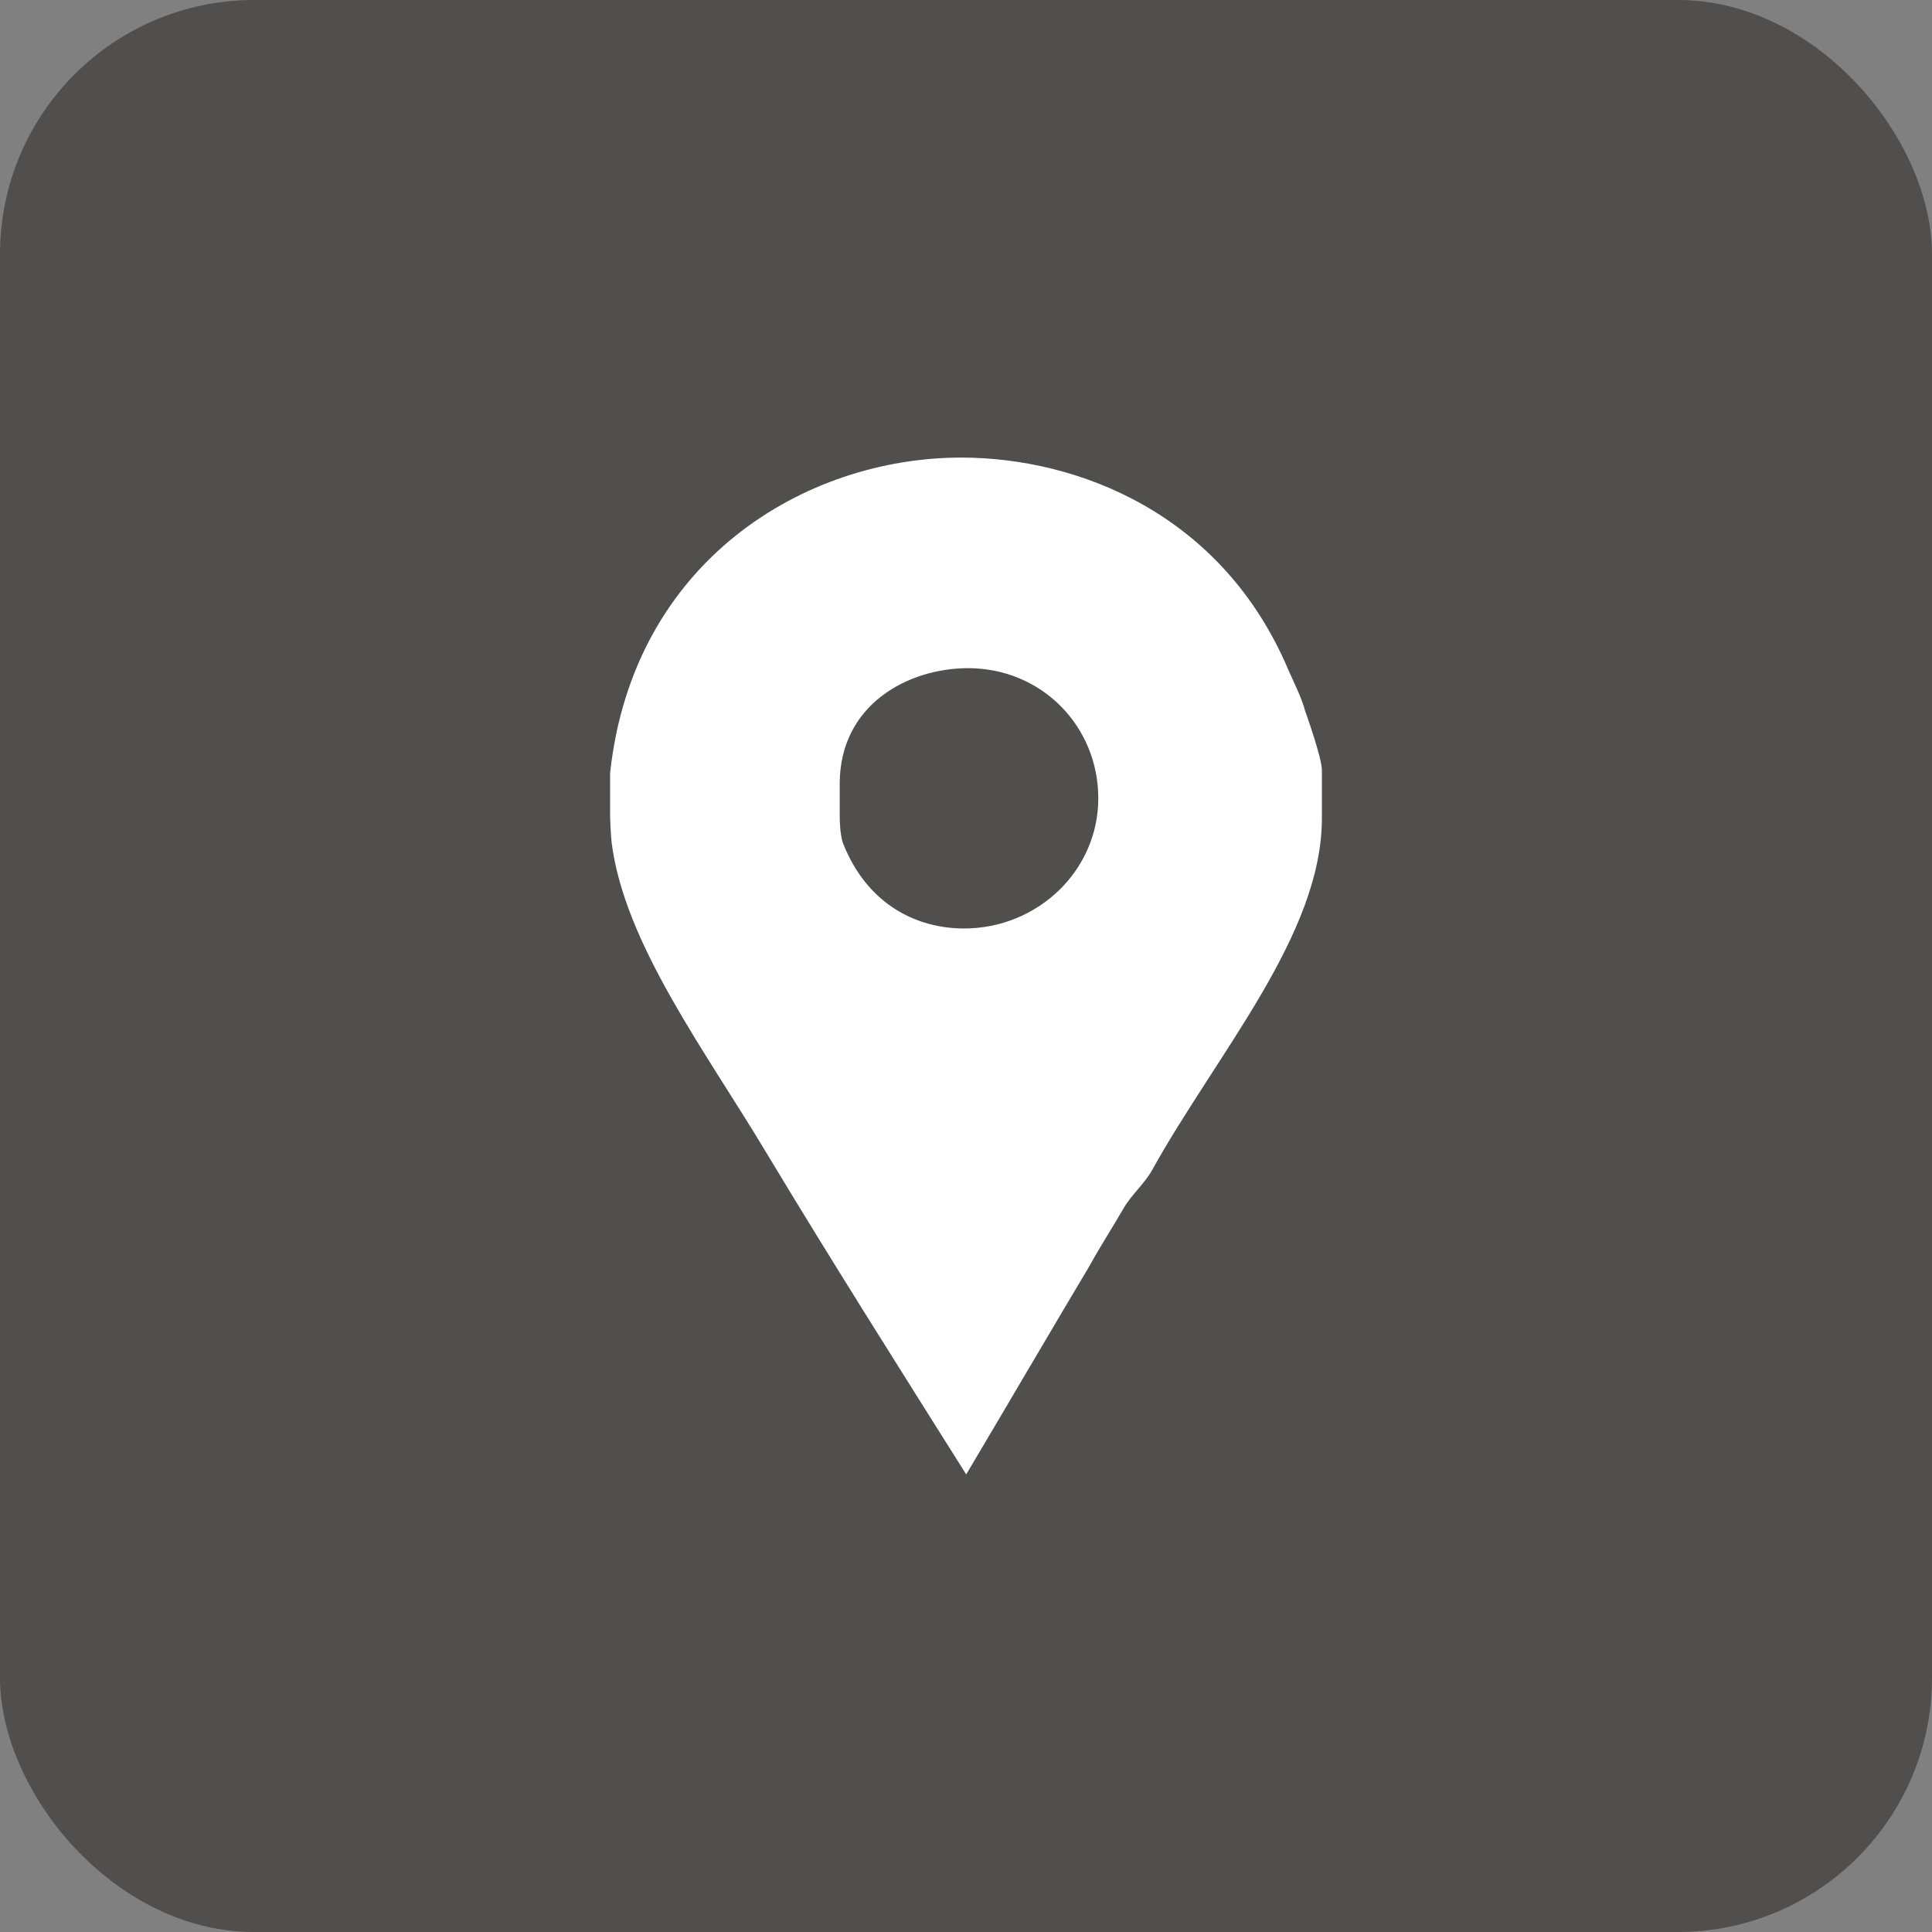 <?xml version="1.0" encoding="UTF-8"?> <svg xmlns="http://www.w3.org/2000/svg" width="38" height="38" viewBox="0 0 38 38" fill="none"><rect x="0" y="0" width="38" height="38" fill="#808080" stroke="none"/><rect width="38" height="38" rx="5" fill="#514F4D"></rect><path d="M25.669 13.978C25.597 13.711 25.45 13.427 25.341 13.178C24.041 10.102 21.2 9 18.905 9C15.834 9 12.452 11.027 12 15.204V16.058C12 16.093 12.012 16.413 12.03 16.573C12.283 18.564 13.88 20.68 15.072 22.671C16.355 24.804 17.685 26.903 19.004 29C19.817 27.631 20.627 26.244 21.422 24.911C21.638 24.52 21.89 24.129 22.106 23.755C22.251 23.507 22.527 23.258 22.653 23.027C23.936 20.716 26 18.387 26 16.093V15.151C26 14.902 25.687 14.031 25.669 13.978ZM18.962 18.262C18.059 18.262 17.071 17.818 16.583 16.591C16.51 16.396 16.516 16.005 16.516 15.969V15.418C16.516 13.854 17.866 13.142 19.04 13.142C20.485 13.142 21.602 14.28 21.602 15.703C21.602 17.125 20.407 18.262 18.962 18.262Z" fill="white"></path></svg> 